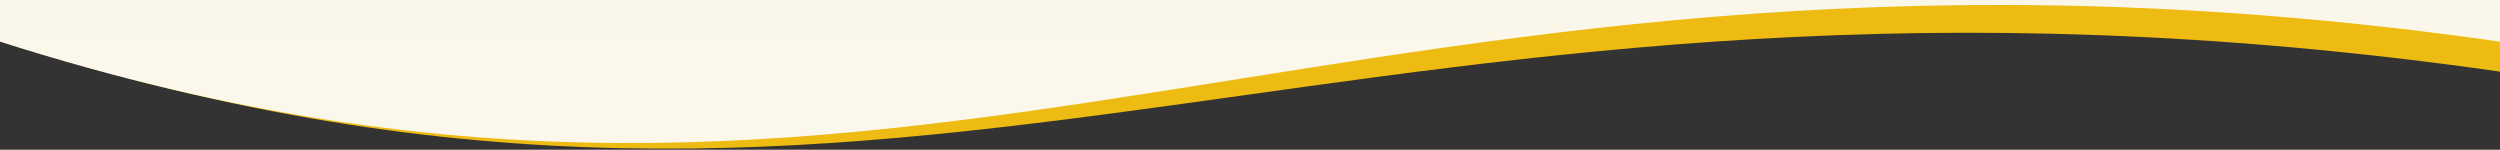 <svg xmlns="http://www.w3.org/2000/svg" width="1920" height="115" viewBox="0 0 1920 115" fill="none"><rect x="0" y="0" width="1920" height="115" fill="#333333" stroke="none"/><path d="M1 0L1920 2V55C1035.28 -71.409 714.588 259.108 3.081 32.5L1 0Z" fill="#EDBB12"></path><path d="M0 0H1920V32C1035.28 -94.409 711.506 258.608 0 32V0Z" fill="url(#paint0_linear_9_8)"></path><defs><linearGradient id="paint0_linear_9_8" x1="960" y1="-810" x2="960" y2="967.995" gradientUnits="userSpaceOnUse"><stop stop-color="#F6F3E9"></stop><stop offset="0.523" stop-color="#FBF7EA"></stop><stop offset="1" stop-color="#FFFAEB"></stop></linearGradient></defs></svg>